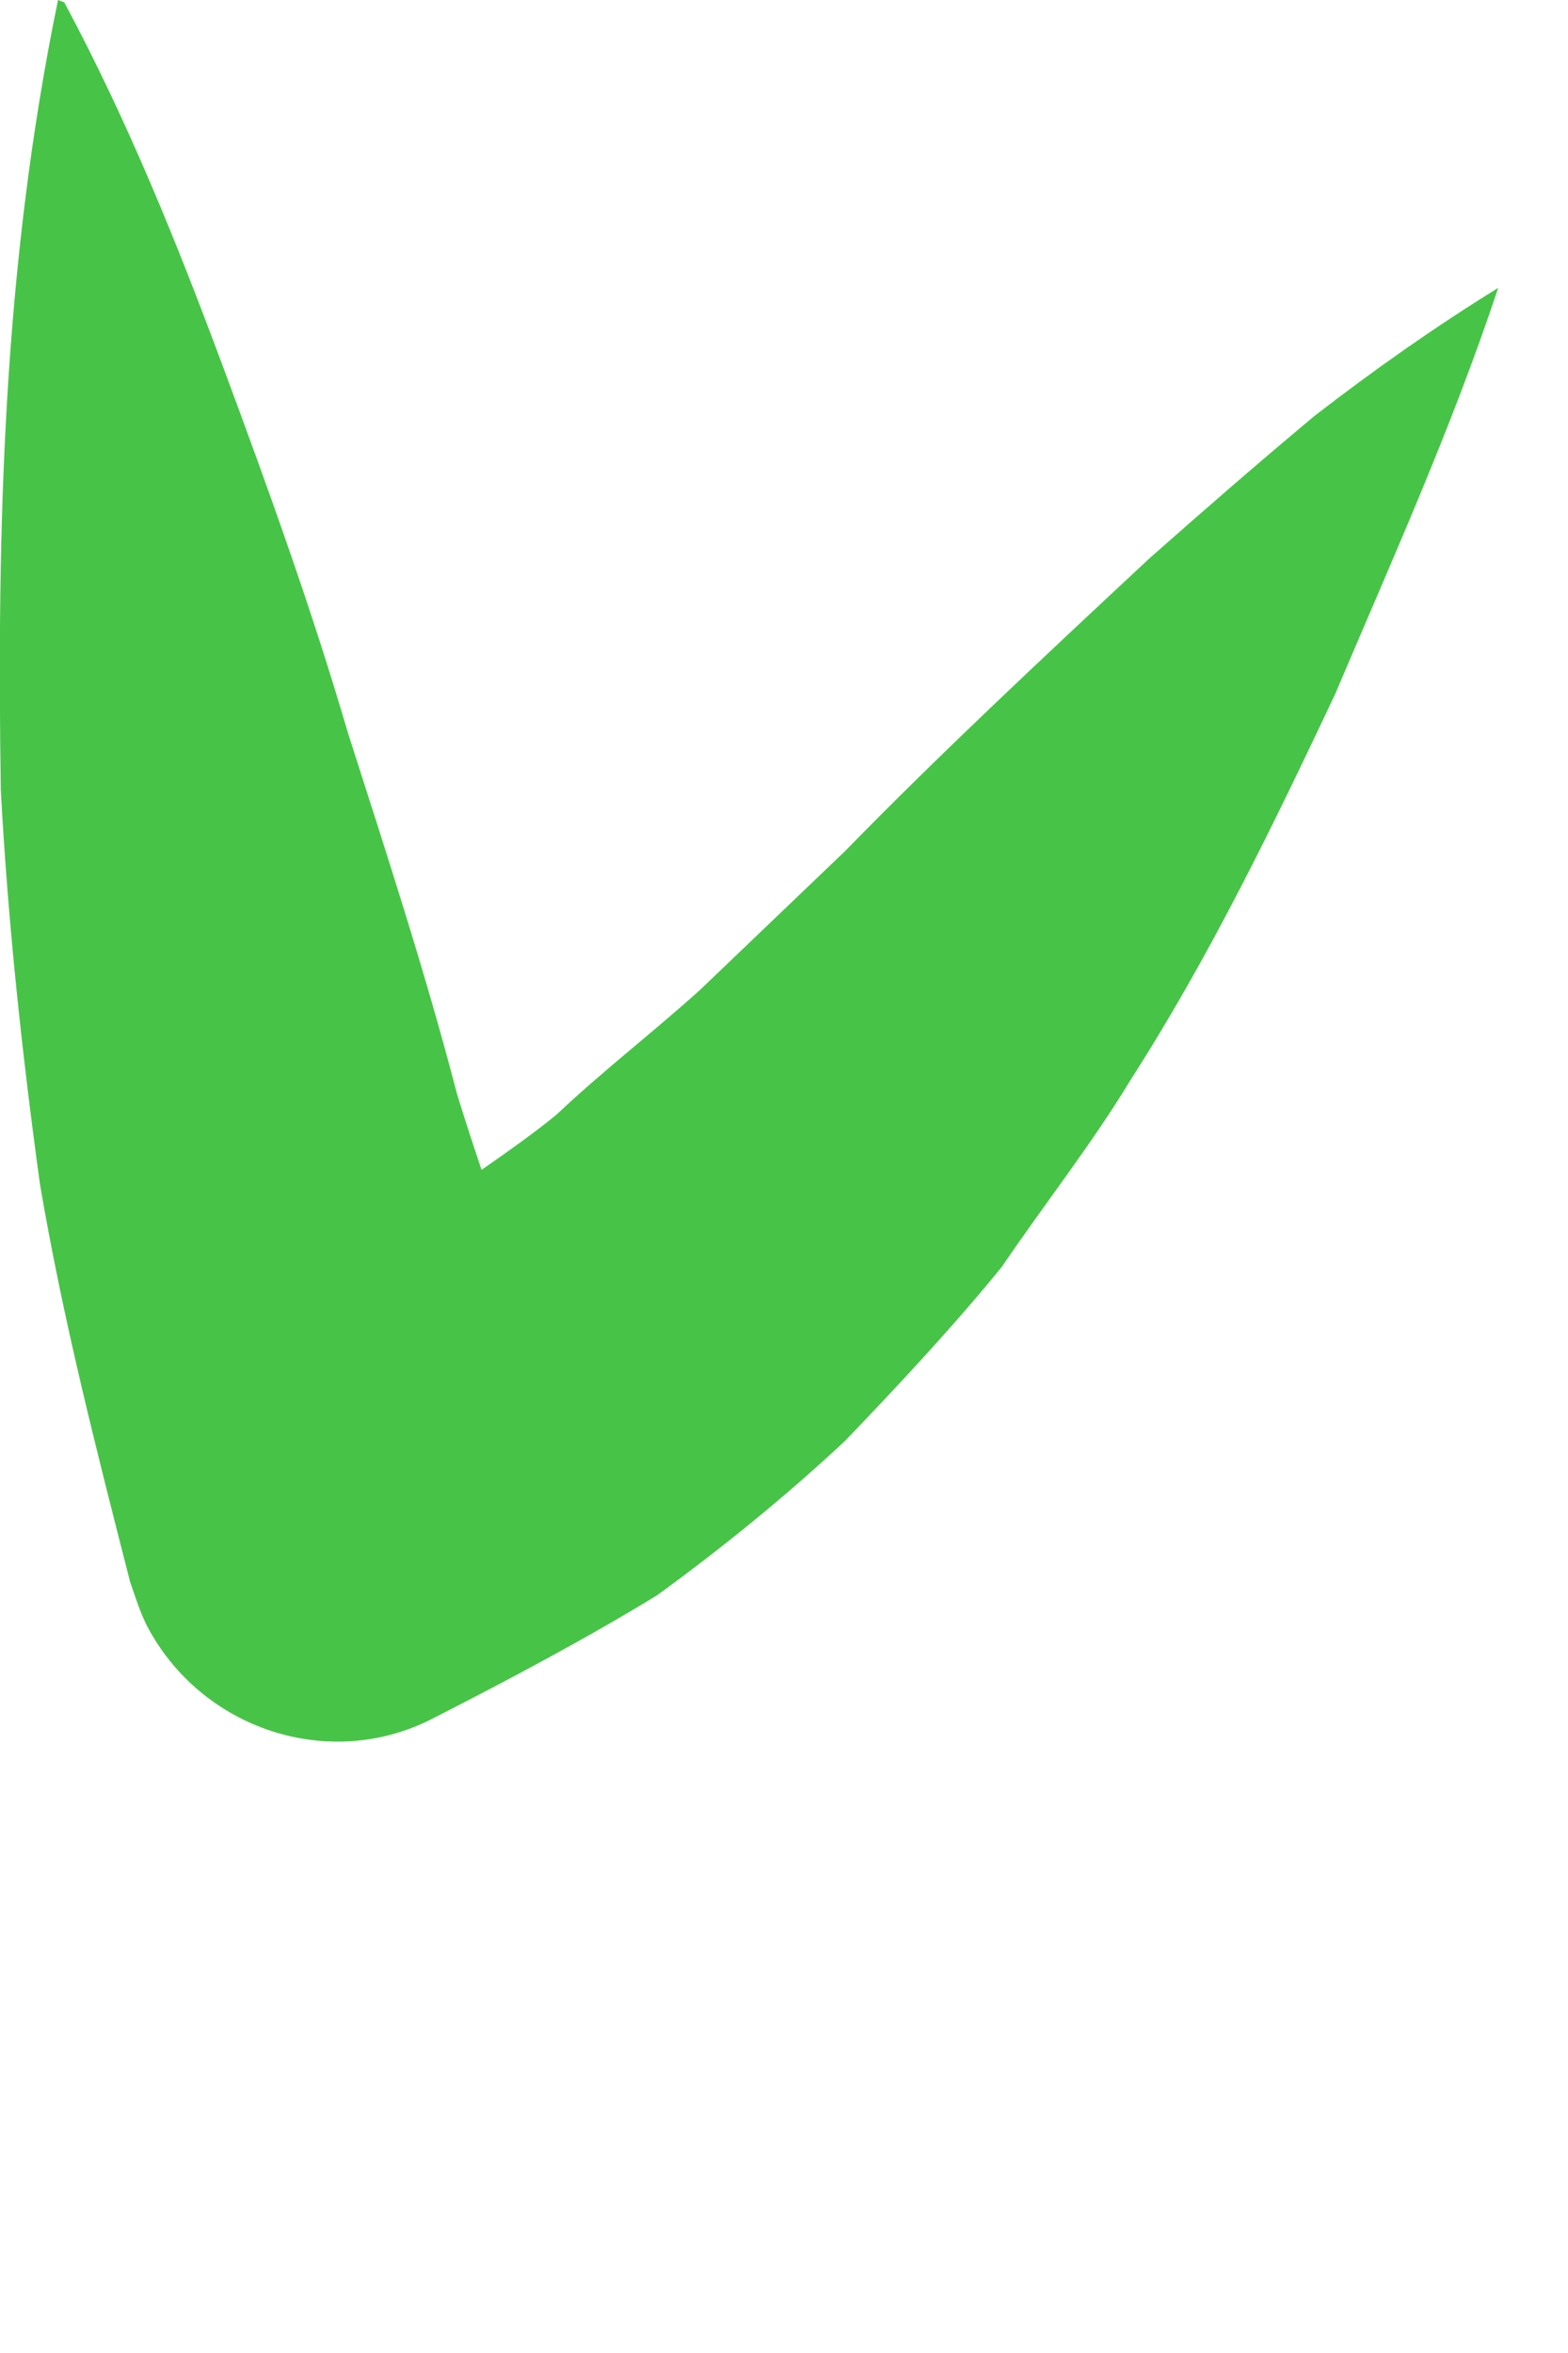 <?xml version="1.0" encoding="utf-8"?>
<svg xmlns="http://www.w3.org/2000/svg" fill="none" height="100%" overflow="visible" preserveAspectRatio="none" style="display: block;" viewBox="0 0 2 3" width="100%">
<path d="M0.082 0.003C0.164 0.156 0.227 0.313 0.285 0.469C0.343 0.625 0.398 0.778 0.444 0.935C0.493 1.088 0.543 1.241 0.583 1.395C0.606 1.47 0.632 1.542 0.655 1.615C0.679 1.687 0.702 1.762 0.722 1.835L0.334 1.661C0.395 1.623 0.462 1.591 0.525 1.557C0.586 1.508 0.65 1.47 0.71 1.421C0.768 1.366 0.832 1.317 0.893 1.262L1.078 1.085C1.199 0.961 1.333 0.836 1.466 0.712C1.535 0.651 1.605 0.59 1.677 0.53C1.752 0.472 1.83 0.417 1.911 0.367C1.85 0.55 1.775 0.715 1.703 0.885C1.625 1.05 1.544 1.218 1.442 1.377C1.393 1.458 1.333 1.534 1.278 1.615C1.217 1.69 1.147 1.765 1.078 1.837C1.003 1.907 0.922 1.973 0.838 2.034C0.748 2.089 0.65 2.141 0.554 2.19C0.421 2.26 0.256 2.205 0.187 2.072C0.178 2.054 0.172 2.034 0.166 2.017C0.123 1.849 0.08 1.681 0.051 1.51C0.028 1.343 0.01 1.175 0.001 1.007C-0.004 0.671 0.004 0.339 0.074 0L0.082 0.003Z" fill="#47C447" id="Vector"/>
</svg>